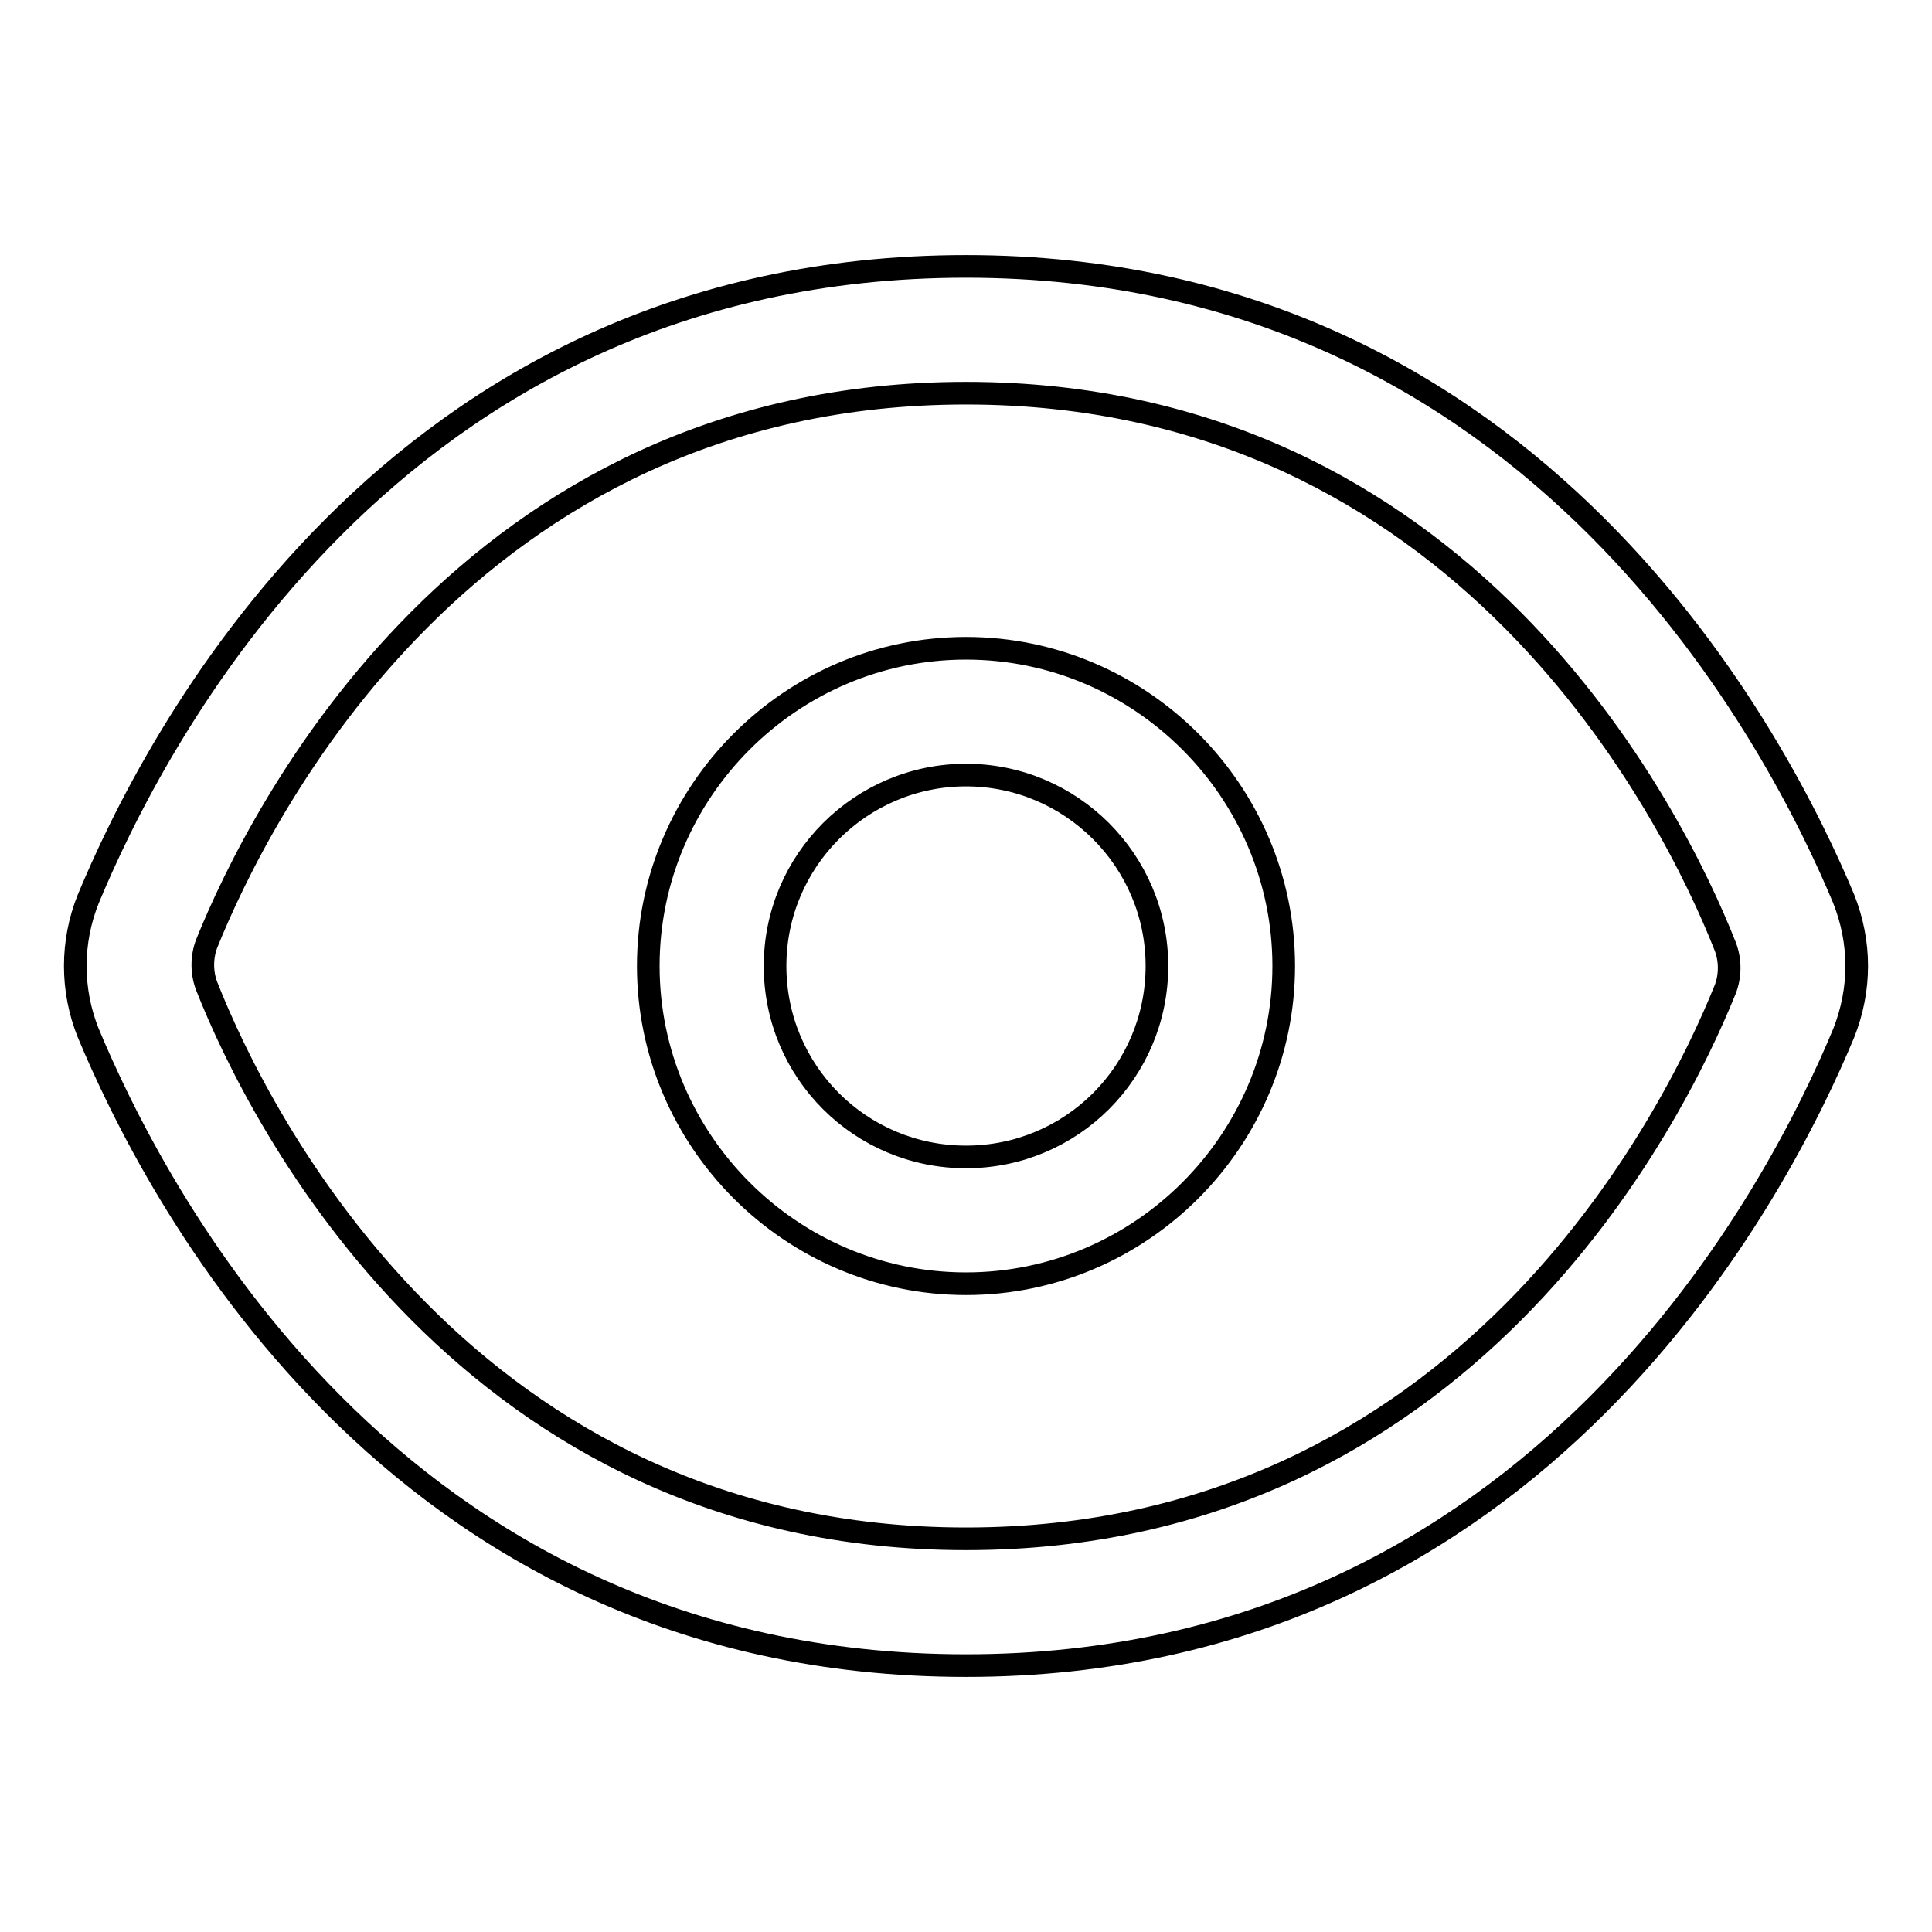 <?xml version="1.0" encoding="utf-8"?>
<!-- Svg Vector Icons : http://www.onlinewebfonts.com/icon -->
<!DOCTYPE svg PUBLIC "-//W3C//DTD SVG 1.1//EN" "http://www.w3.org/Graphics/SVG/1.1/DTD/svg11.dtd">
<svg version="1.1" xmlns="http://www.w3.org/2000/svg" xmlns:xlink="http://www.w3.org/1999/xlink" x="0px" y="0px" viewBox="0 0 256 256" enable-background="new 0 0 256 256" xml:space="preserve">
<g> <path stroke-width="3" fill-opacity="0" stroke="#000000"  d="M128,220.7c-76.6,0-108.1-64.2-116.3-83.8c-2.3-5.7-2.3-12.1,0-17.8C19.9,99.4,51.4,35.3,128,35.3 c76.2,0,108.1,64.2,116.3,83.8c2.3,5.8,2.3,12,0,17.8C236.1,156.6,204.2,220.7,128,220.7z M27.4,125c-0.7,1.8-0.7,3.9,0,5.7 c6.9,17.5,34.7,73.2,100.6,73.2c66,0,93.7-55.7,100.6-72.8c0.7-1.8,0.7-3.9,0-5.7C221.7,107.9,194,52.1,128,52.1 C62,52.1,34.3,107.9,27.4,125z M128,170.1c-23.2,0-42.1-19-42.1-42.1s18.9-42.1,42.1-42.1c23.2,0,42.1,19,42.1,42.1 S151.2,170.1,128,170.1z M128,102.7c-13.9,0-25.3,11.3-25.3,25.3c0,14,11.3,25.3,25.3,25.3c14,0,25.3-11.3,25.3-25.3 C153.3,114,141.9,102.7,128,102.7z"/></g>
</svg>